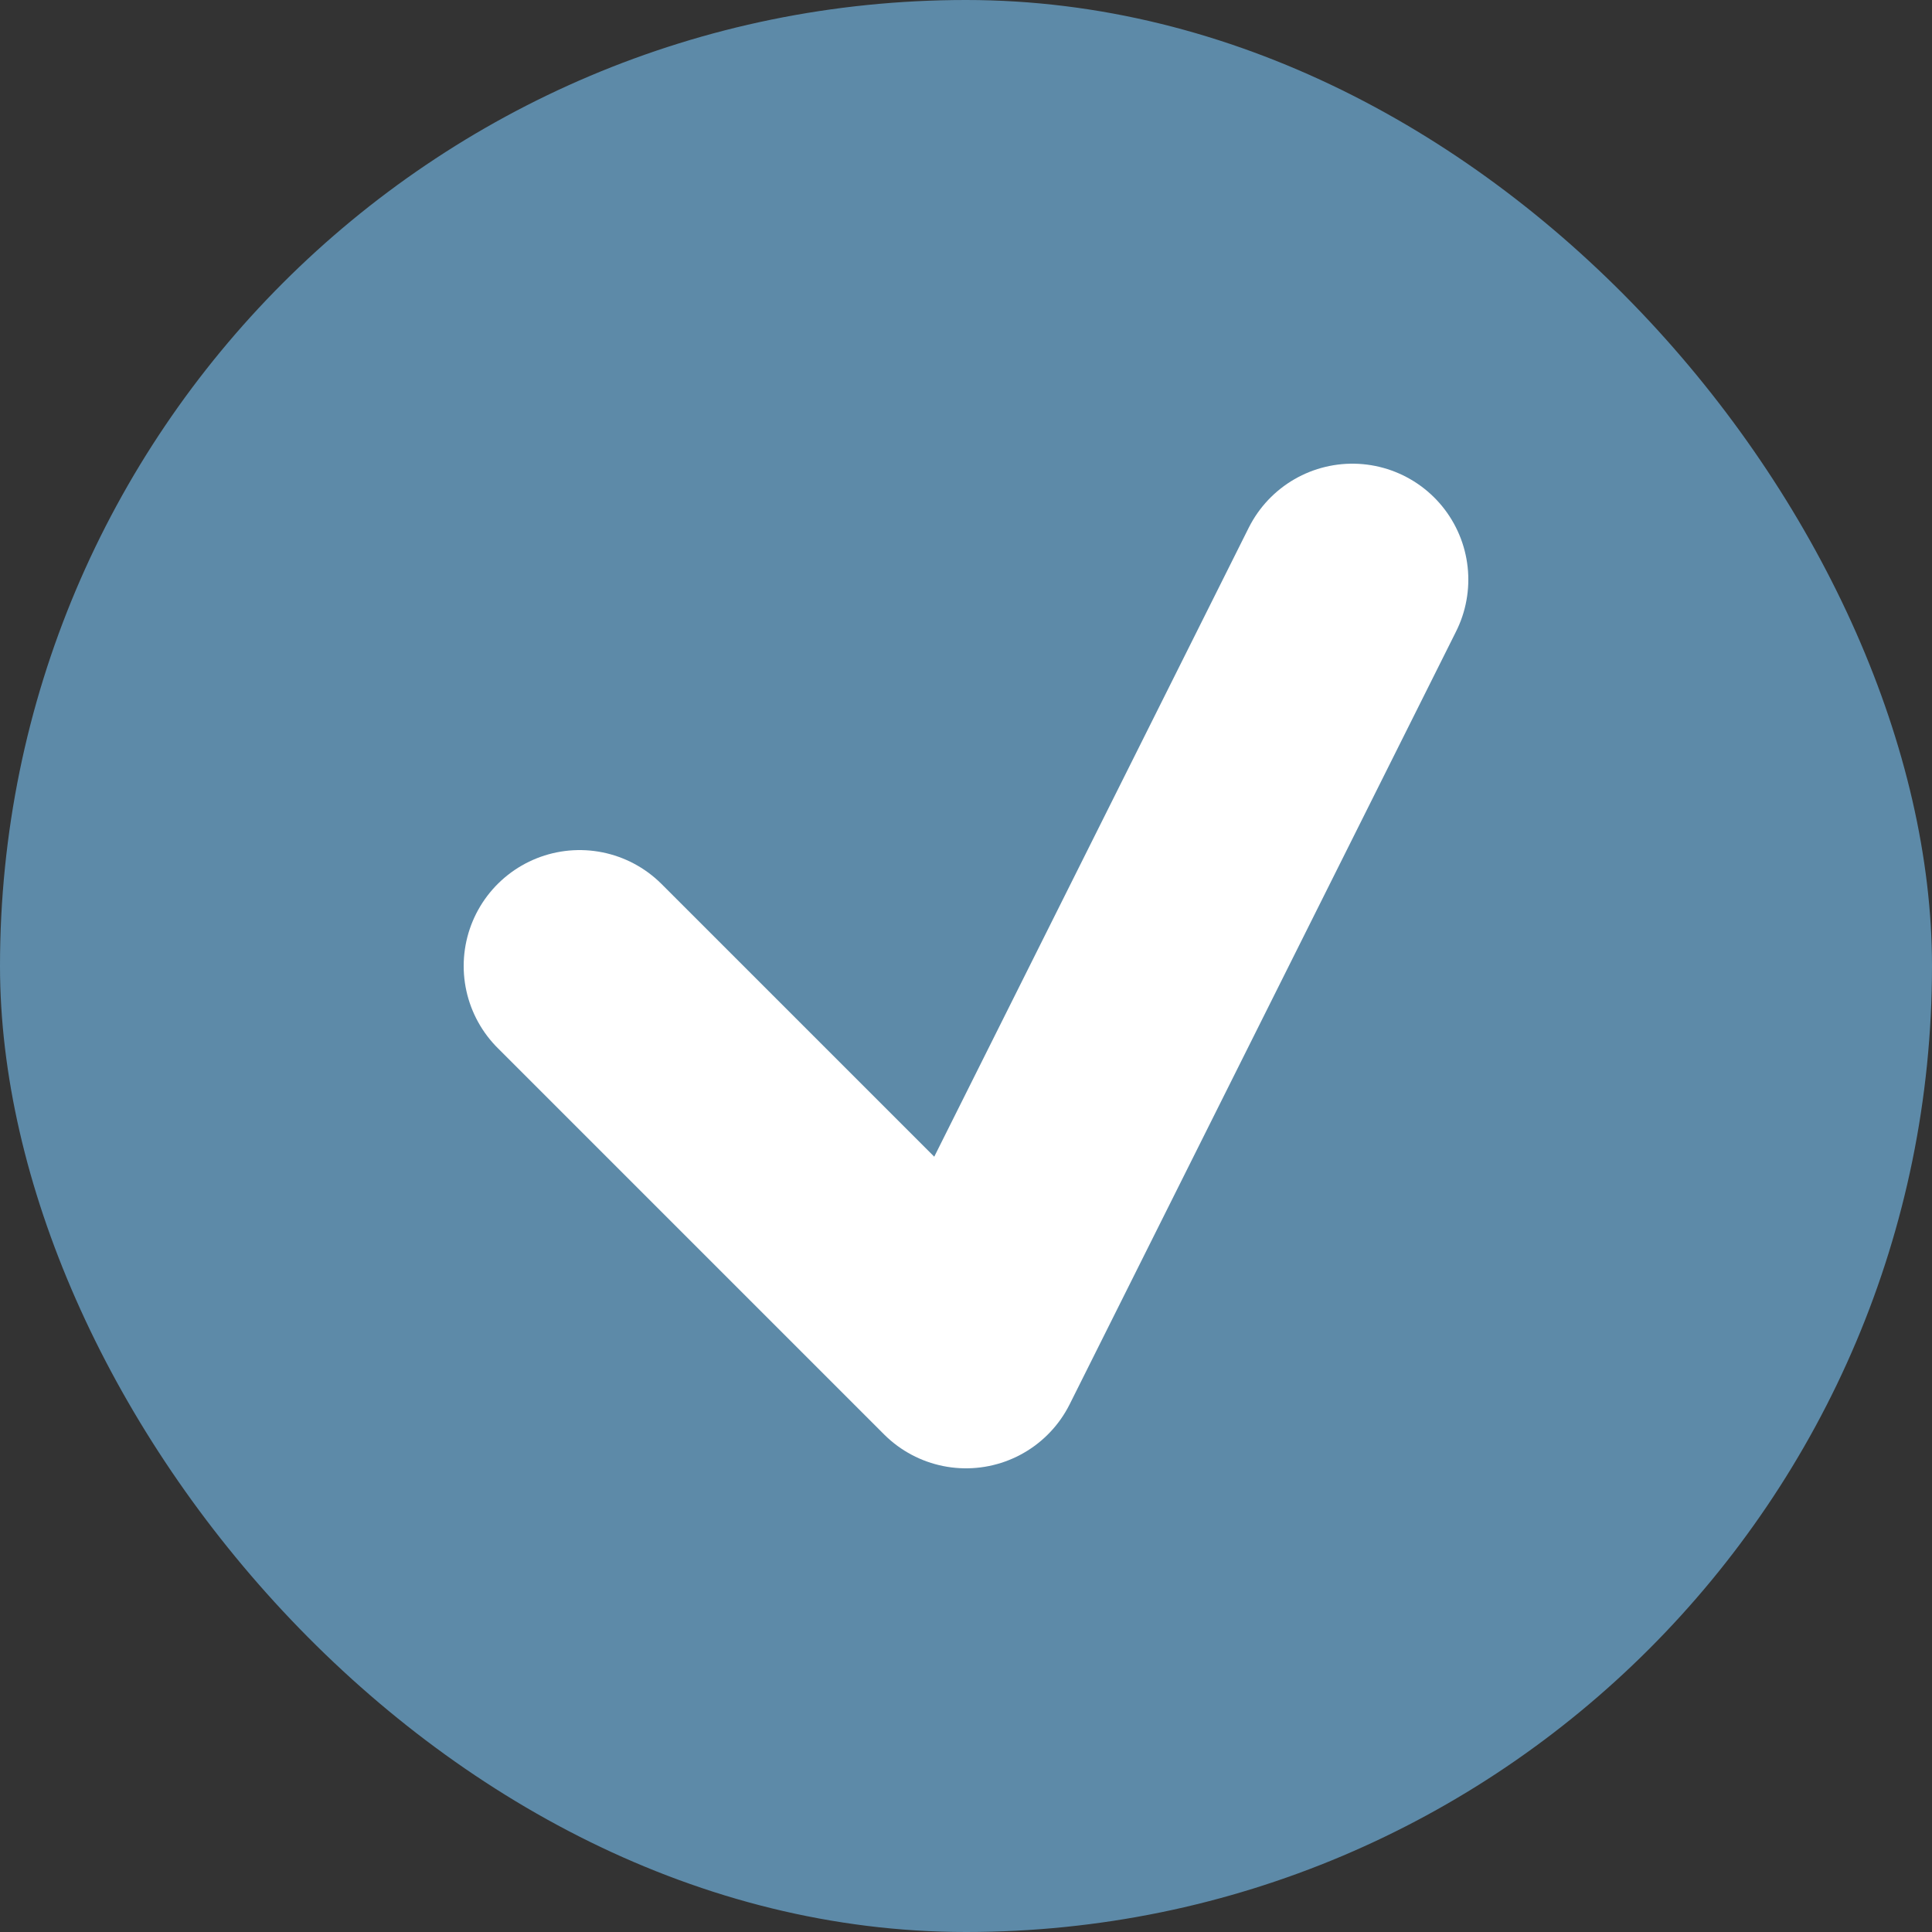 <svg xmlns="http://www.w3.org/2000/svg" viewBox="0 0 100 100" fill="none">
  <rect x="0" y="0" width="100" height="100" fill="#333333" stroke="none"/>
  <rect width="100" height="100" rx="50" fill="#5D8AA8"/>
  <path d="M30 50L50 70L70 30" stroke="white" stroke-width="12" stroke-linecap="round" stroke-linejoin="round"/>
</svg>